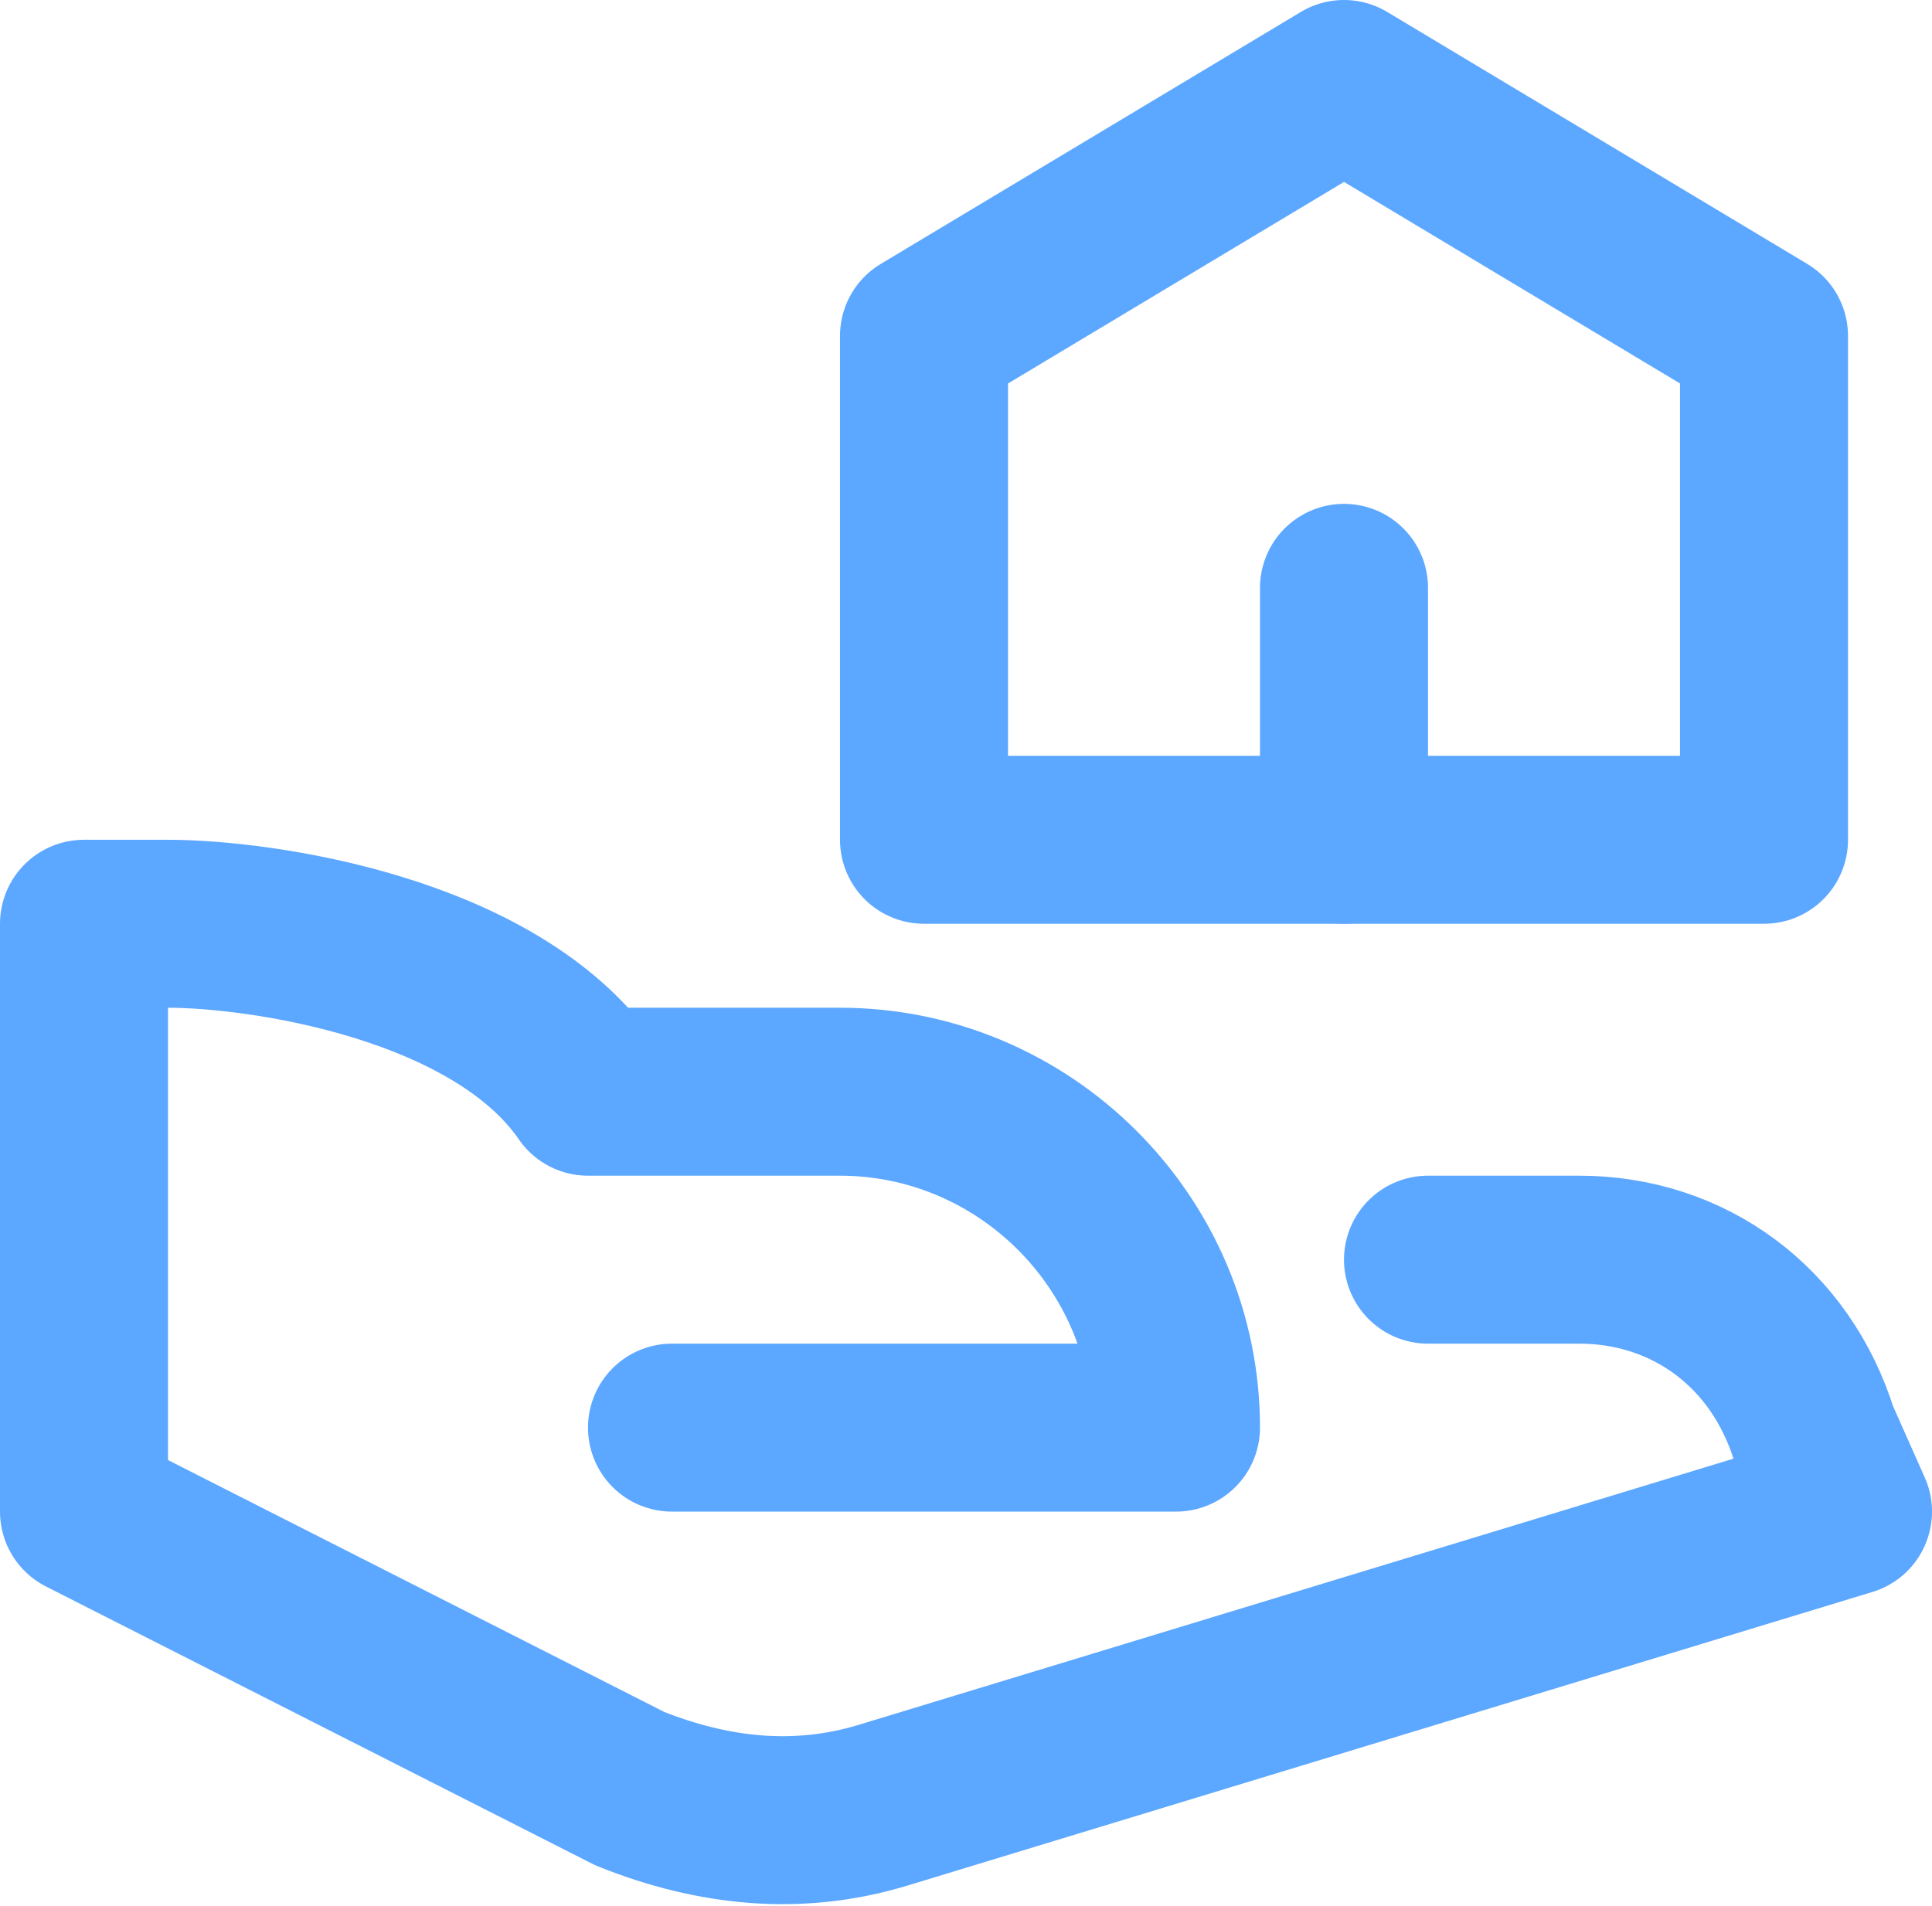 <?xml version="1.0" encoding="utf-8"?>
<!-- Generator: Adobe Illustrator 27.8.0, SVG Export Plug-In . SVG Version: 6.00 Build 0)  -->
<svg version="1.1" id="Ebene_1" xmlns="http://www.w3.org/2000/svg" xmlns:xlink="http://www.w3.org/1999/xlink" x="0px" y="0px"
	 viewBox="0 0 23 22.7" style="enable-background:new 0 0 23 22.7;" xml:space="preserve">
<style type="text/css">
	.st0{fill:none;stroke:#5CA7FF;stroke-width:2;stroke-linecap:round;stroke-linejoin:round;}
</style>
<g id="mortgage" transform="translate(0 -1)">
	<path id="Pfad_27029" class="st0" d="M17,16h1.8c1.3,0,2.4,0.8,2.8,2.1L22,19l-11.5,3.5c-1,0.3-2,0.2-3-0.2L1,19v-7h1
		c1.1,0,3.9,0.4,5,2h3c2.2,0,4,1.8,4,4H8"/>
	<path id="Pfad_27030" class="st0" d="M21,5l-5-3l-5,3v6h10V5z"/>
	<line id="Linie_168" class="st0" x1="16" y1="11" x2="16" y2="8"/>
</g>
</svg>
